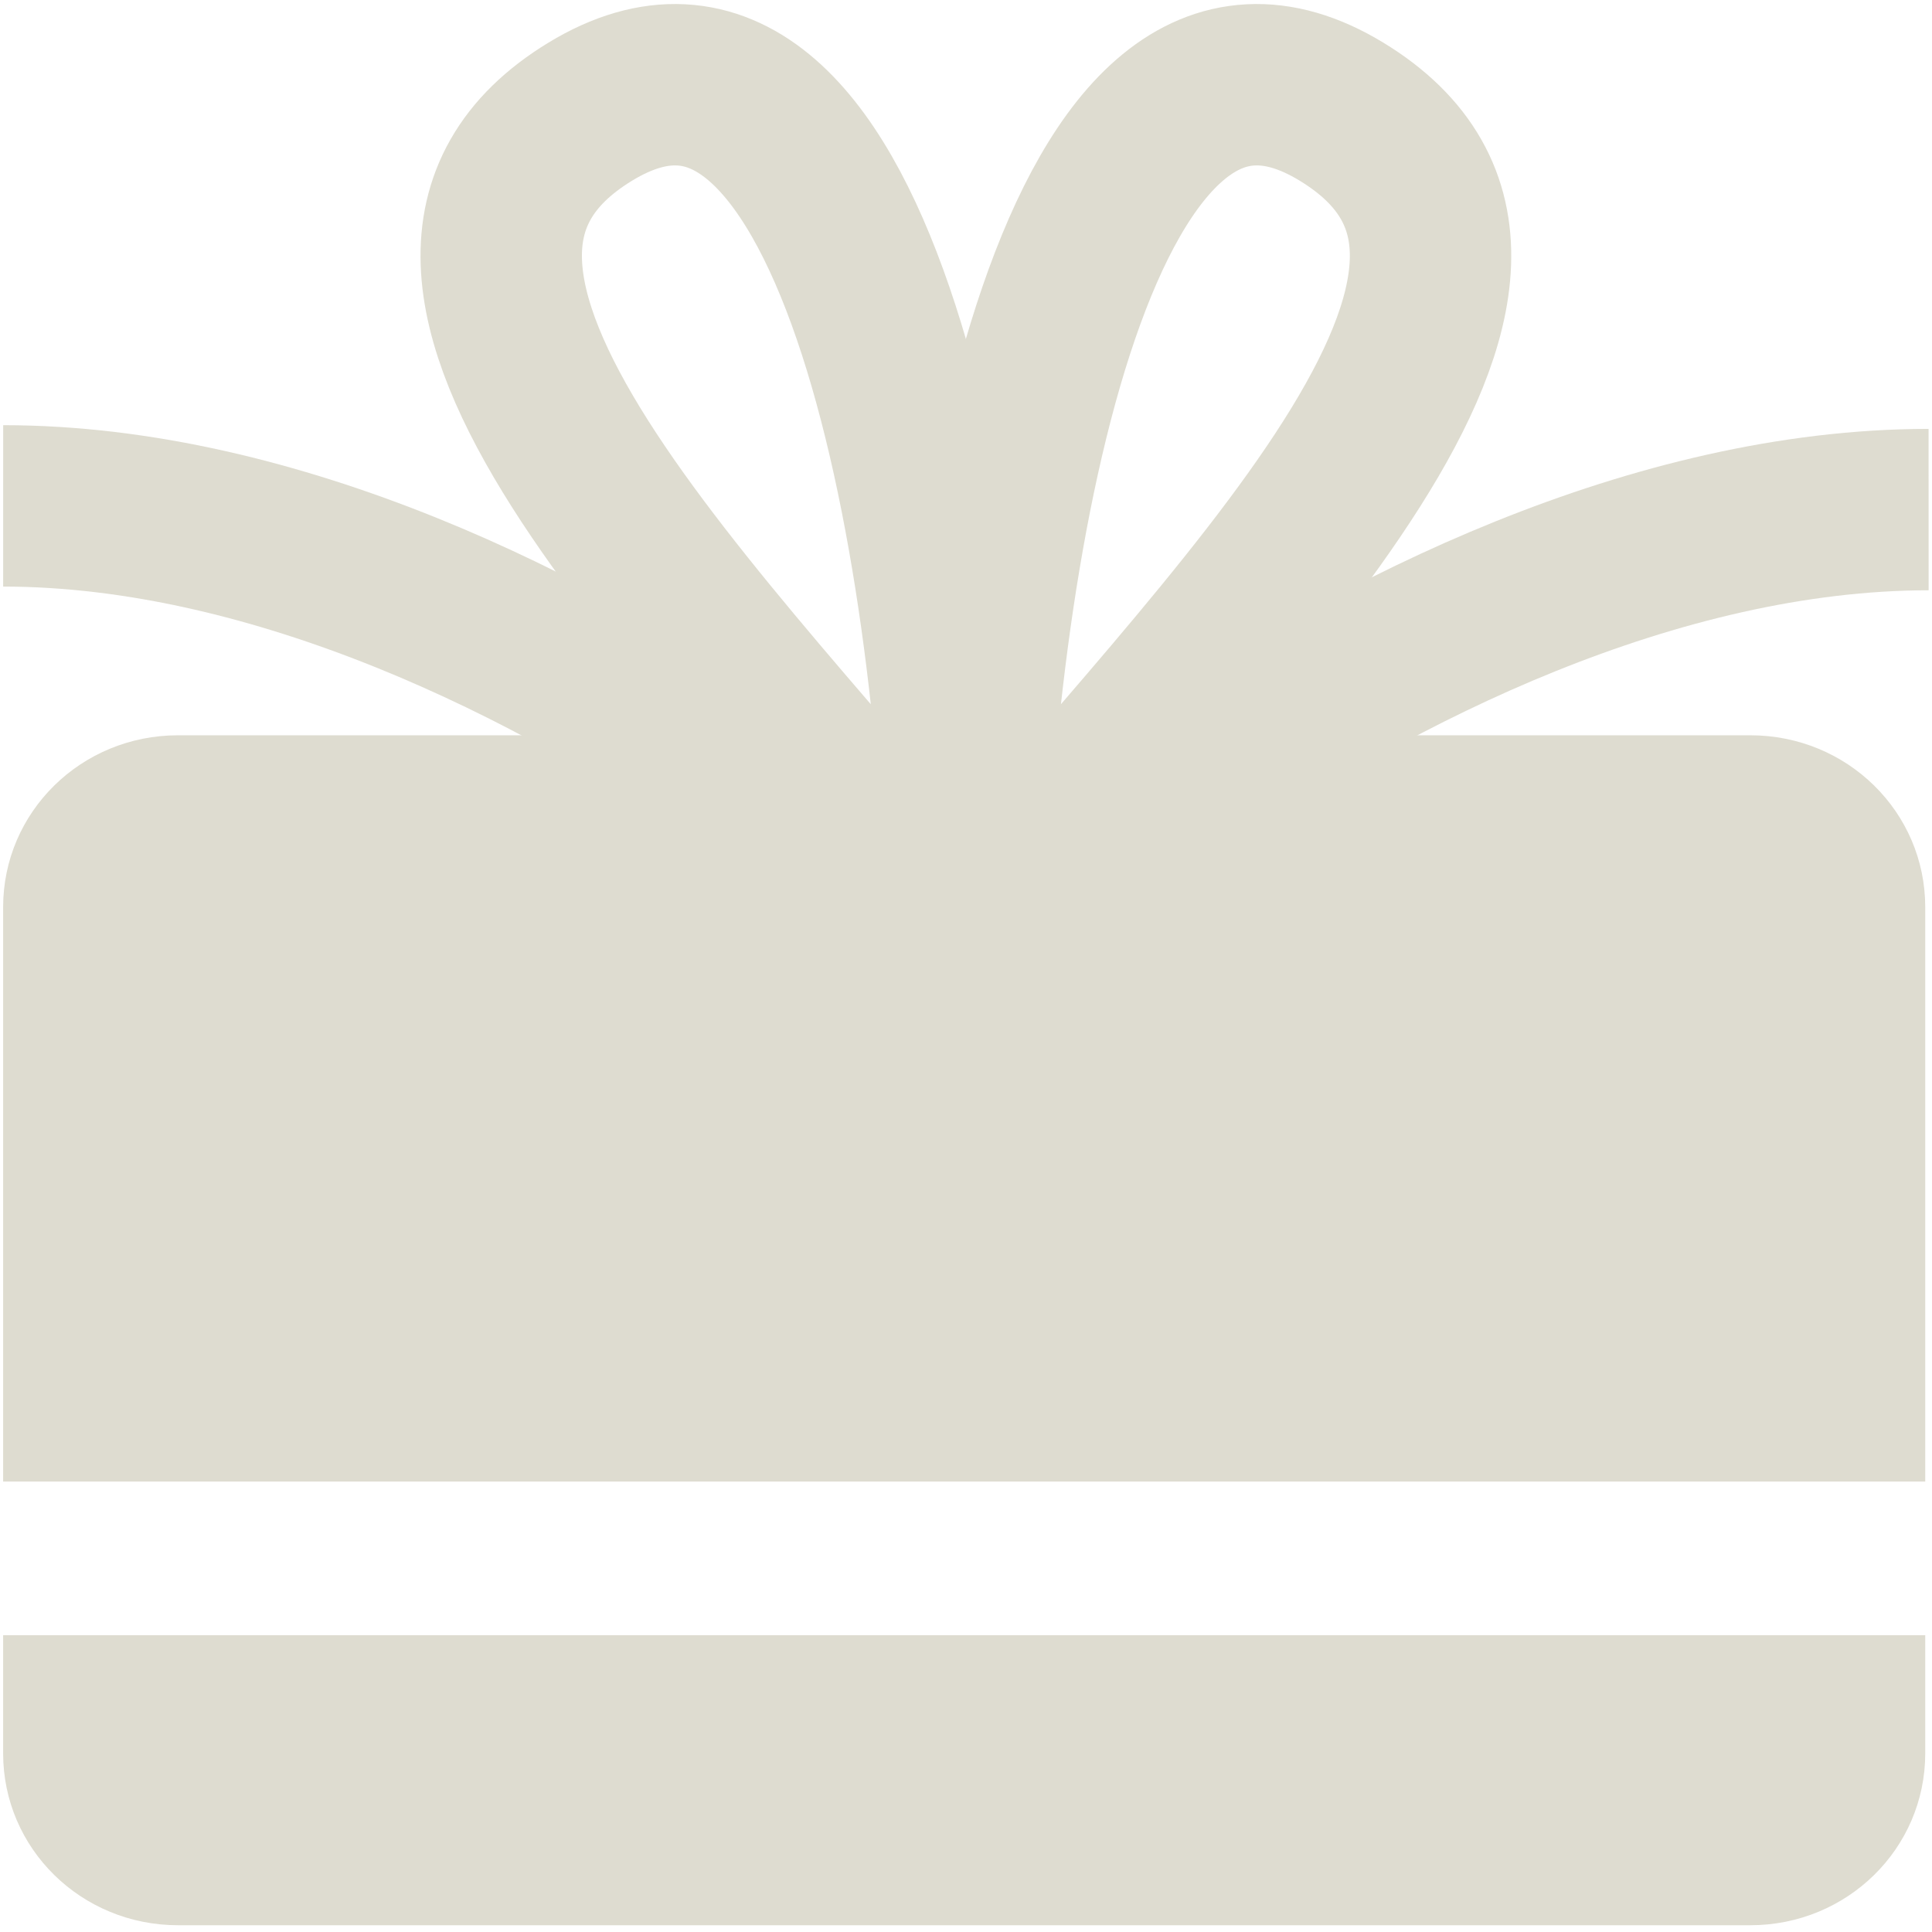 <?xml version="1.0" encoding="UTF-8" standalone="no"?>
<!-- Created with Inkscape (http://www.inkscape.org/) -->

<svg
   width="50mm"
   height="50mm"
   viewBox="0 0 50 50"
   version="1.1"
   id="svg625334"
   inkscape:version="1.2.2 (732a01da63, 2022-12-09)"
   sodipodi:docname="6242f4651d26c3029dd57f5f_kam.svg"
   xmlns:inkscape="http://www.inkscape.org/namespaces/inkscape"
   xmlns:sodipodi="http://sodipodi.sourceforge.net/DTD/sodipodi-0.dtd"
   xmlns="http://www.w3.org/2000/svg"
   xmlns:svg="http://www.w3.org/2000/svg">
  <sodipodi:namedview
     id="namedview625336"
     pagecolor="#ffffff"
     bordercolor="#666666"
     borderopacity="1.0"
     inkscape:pageshadow="2"
     inkscape:pageopacity="0.0"
     inkscape:pagecheckerboard="0"
     inkscape:document-units="mm"
     showgrid="false"
     inkscape:zoom="3.2605082"
     inkscape:cx="118.07975"
     inkscape:cy="155.19053"
     inkscape:window-width="2560"
     inkscape:window-height="1494"
     inkscape:window-x="-11"
     inkscape:window-y="-11"
     inkscape:window-maximized="1"
     inkscape:current-layer="layer1"
     inkscape:showpageshadow="0"
     inkscape:deskcolor="#d1d1d1"
     showguides="true">
    <sodipodi:guide
       position="24.953,39.491"
       orientation="1,0"
       id="guide2440"
       inkscape:locked="false" />
  </sodipodi:namedview>
  <defs
     id="defs625331" />
  <g
     inkscape:label="Vrstva 1"
     inkscape:groupmode="layer"
     id="layer1">
    <path
       id="rect232"
       style="fill:#dedcd0;fill-opacity:1;stroke:none;stroke-width:0.429;paint-order:markers fill stroke;stop-color:#000000"
       d="M 4.609 19.029 C 2.101 19.029 0.081 21.013 0.081 23.478 L 0.081 38.342 L 49.825 38.342 L 49.825 23.478 C 49.825 21.013 47.805 19.029 45.297 19.029 L 4.609 19.029 z M 0.081 42.319 L 0.081 45.377 C 0.081 47.841 2.101 49.825 4.609 49.825 L 45.297 49.825 C 47.805 49.825 49.825 47.841 49.825 45.377 L 49.825 42.319 L 0.081 42.319 z " />
    <path
       style="fill:none;fill-opacity:1;stroke:#dedcd0;stroke-width:4.177;stroke-dasharray:none;stroke-opacity:1;paint-order:markers fill stroke;stop-color:#000000"
       d="M 25.039,24.375 C 18.062,15.926 8.527,6.993 15.279,2.888 22.031,-1.217 24.785,13.743 25.039,24.375 Z"
       id="path1310"
       sodipodi:nodetypes="czc" />
    <path
       style="fill:none;fill-opacity:1;stroke:#dedcd0;stroke-width:4.177;stroke-linecap:butt;stroke-dasharray:none;stroke-opacity:1;paint-order:markers fill stroke;stop-color:#000000"
       d="M 19.472,20.248 C 14.4,16.694 7.129,13.094 0.082,13.092"
       id="path2342"
       sodipodi:nodetypes="cc" />
    <path
       style="fill:none;fill-opacity:1;stroke:#dedcd0;stroke-width:4.177;stroke-dasharray:none;stroke-opacity:1;paint-order:markers fill stroke;stop-color:#000000"
       d="M 24.954,24.375 C 31.931,15.926 41.467,6.993 34.715,2.888 27.963,-1.217 25.209,13.743 24.954,24.375 Z"
       id="path1310-2"
       sodipodi:nodetypes="czc" />
    <path
       style="fill:none;fill-opacity:1;stroke:#dedcd0;stroke-width:4.177;stroke-linecap:butt;stroke-dasharray:none;stroke-opacity:1;paint-order:markers fill stroke;stop-color:#000000"
       d="m 30.521,20.344 c 5.072,-3.554 12.344,-7.154 19.391,-7.156"
       id="path2342-0"
       sodipodi:nodetypes="cc" />
  </g>
</svg>
